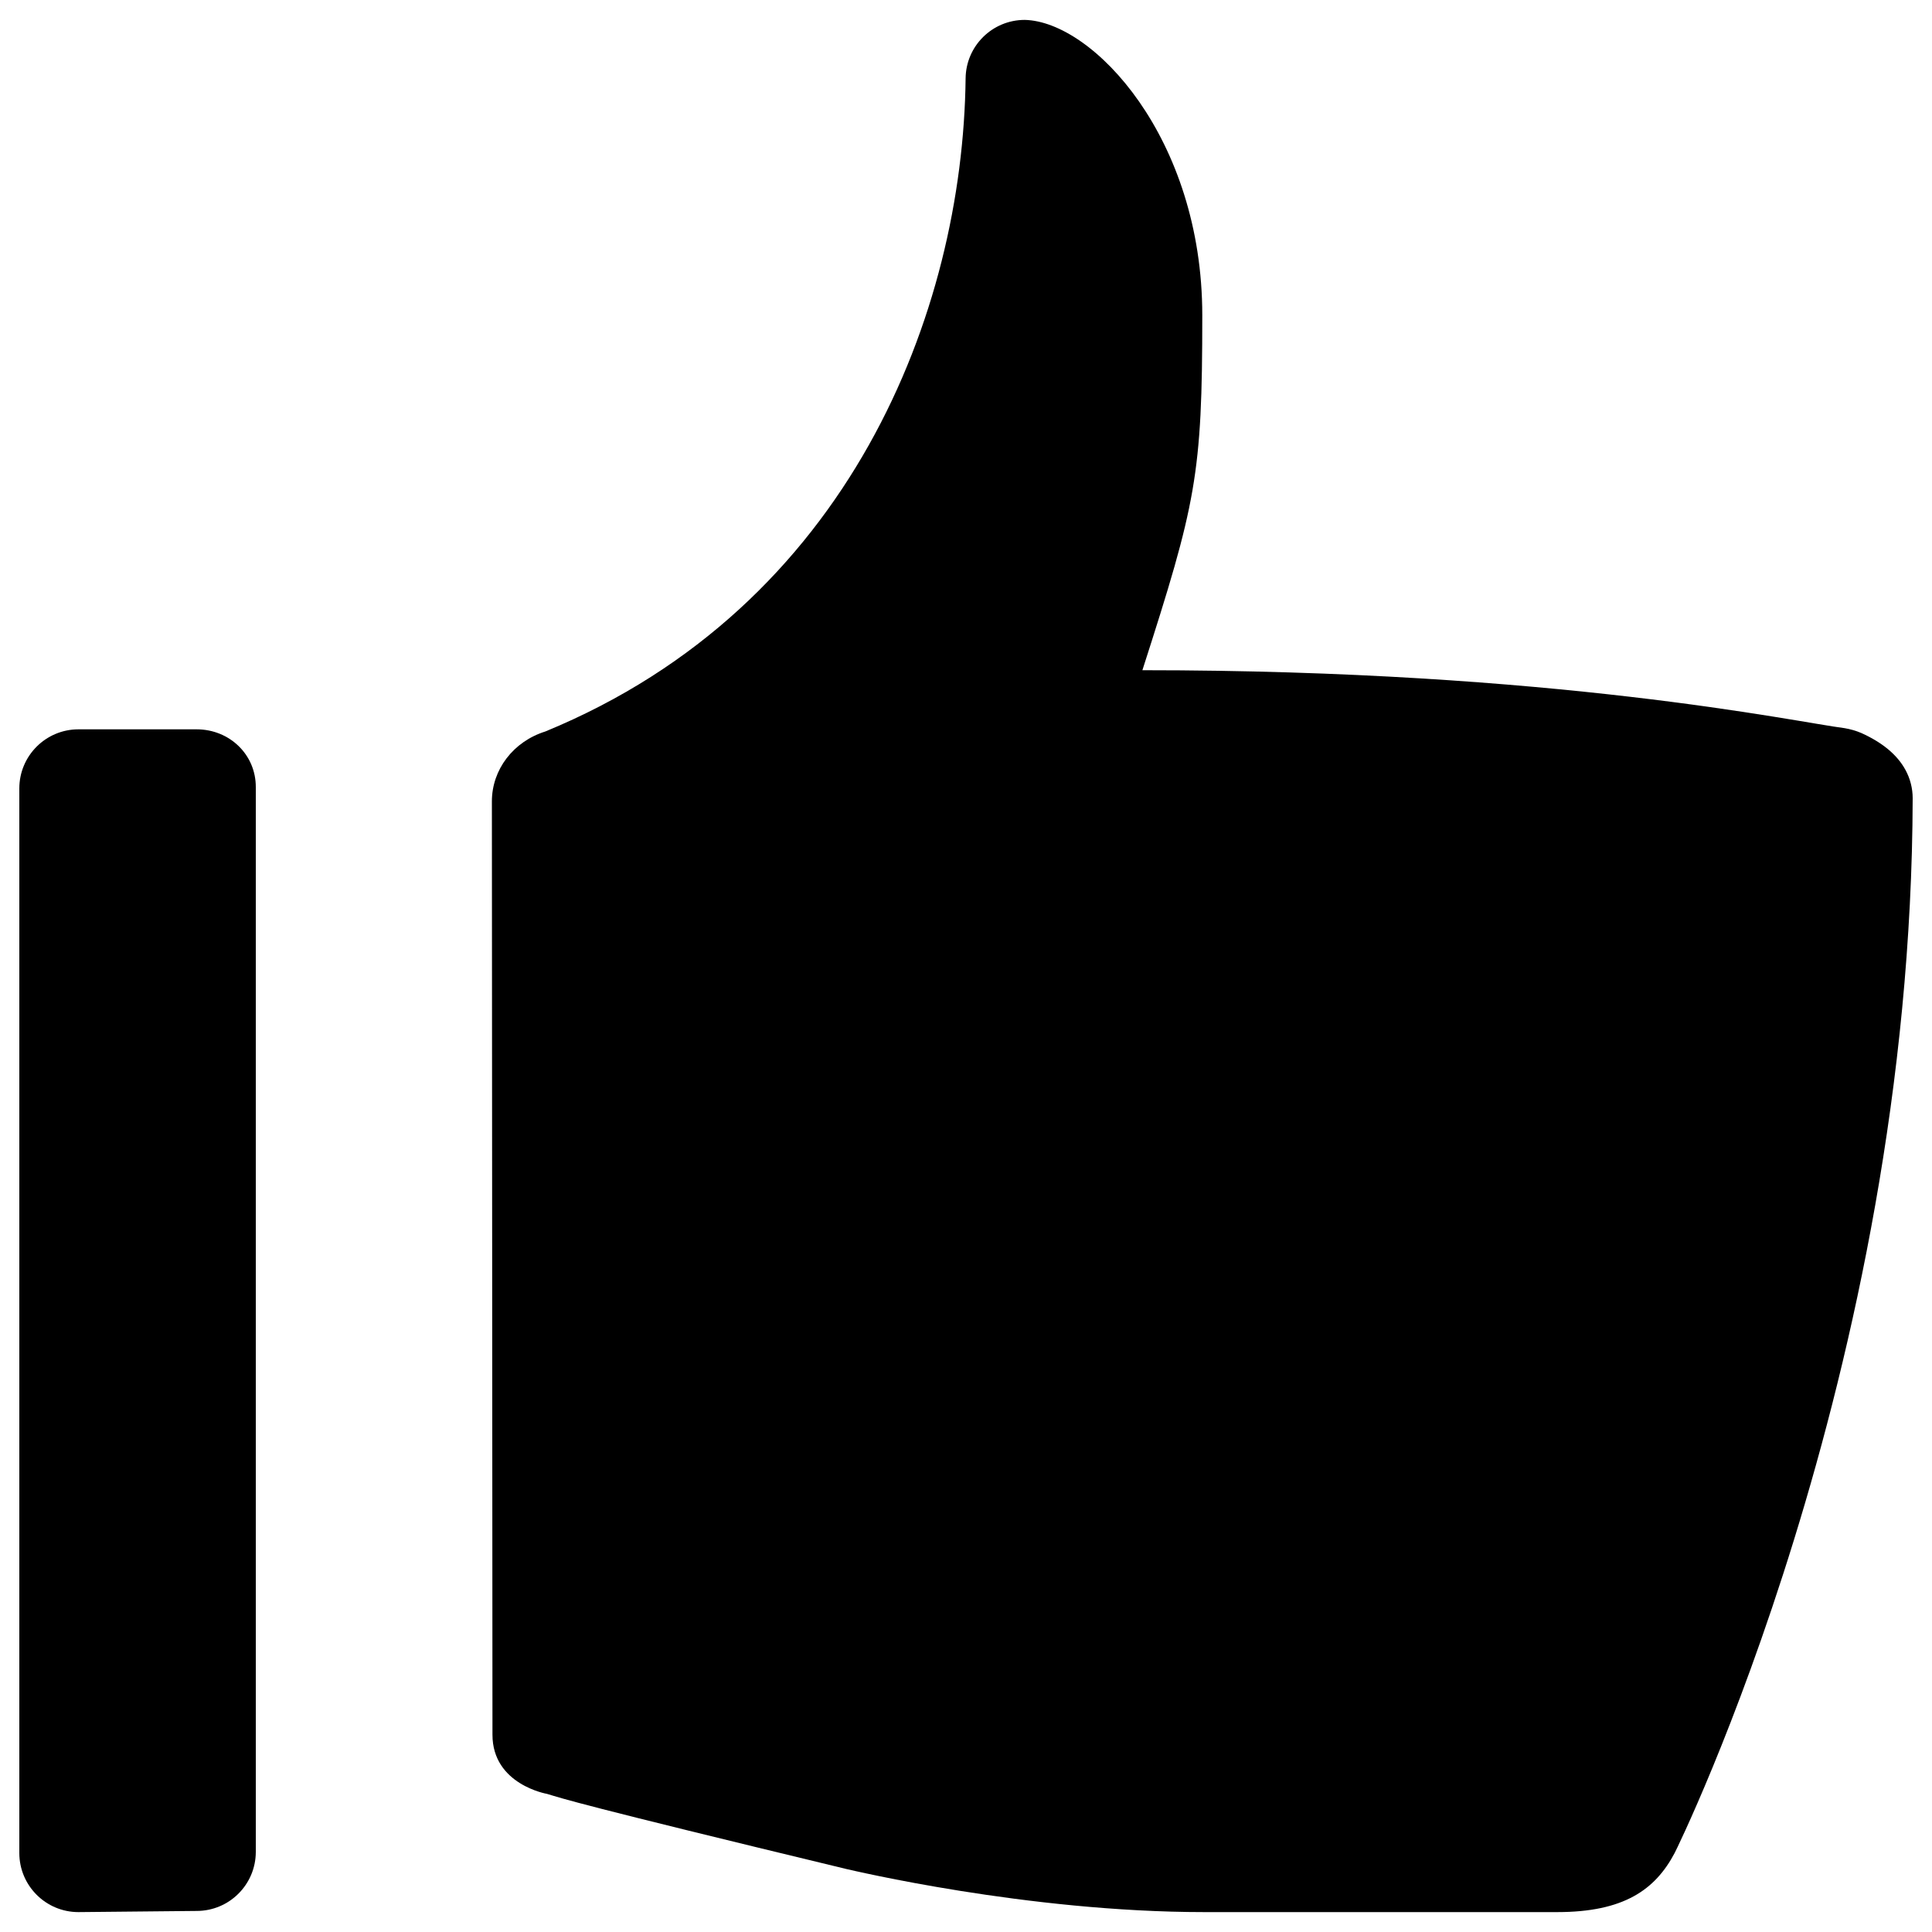 <?xml version="1.0" encoding="utf-8"?>
<!-- Svg Vector Icons : http://www.onlinewebfonts.com/icon -->
<!DOCTYPE svg PUBLIC "-//W3C//DTD SVG 1.1//EN" "http://www.w3.org/Graphics/SVG/1.1/DTD/svg11.dtd">
<svg version="1.1" xmlns="http://www.w3.org/2000/svg" xmlns:xlink="http://www.w3.org/1999/xlink" x="0px" y="0px" viewBox="0 0 1000 1000" enable-background="new 0 0 1000 1000" xml:space="preserve">
<g><g><g><path d="M101.8,377.5H40.6c-16.9,0-30.6,13.7-30.6,30.6v551c0,16.9,13.7,30.6,30.6,30.6l61.2-0.6c16.9,0,30.6-13.7,30.6-30.6v-551C132.5,390.6,118.8,377.5,101.8,377.5z"/><path d="M986.2,398.4c-4.2-7.7-11.9-14.1-22.8-19c-2.8-1.2-5.7-2-8.6-2.5c-26-3.3-148.8-30-363.5-30c27.8-86.5,31-100.8,31-183.7c0-91.8-56.5-152.1-91.9-152.9c-16.8,0-30.4,13.5-30.6,30.2c-1.4,120.8-59.9,273.2-217.5,338.1c-16.6,5.2-27.7,19.7-27.7,36.2l0.3,483.1c0,25.8,28.2,30.6,28.2,30.6c8.7,2.6,16.1,5.4,155,38.9c2.4,0.5,93.4,22.3,185.3,22.3H806c34.4,0,50.7-11.5,60.8-30.6c1.3-2.4,122.5-248.4,123.2-546C990,408.1,988.7,402.9,986.2,398.4z"/></g></g><g></g><g></g><g></g><g></g><g></g><g></g><g></g><g></g><g></g><g></g><g></g><g></g><g></g><g></g><g></g></g>
</svg>